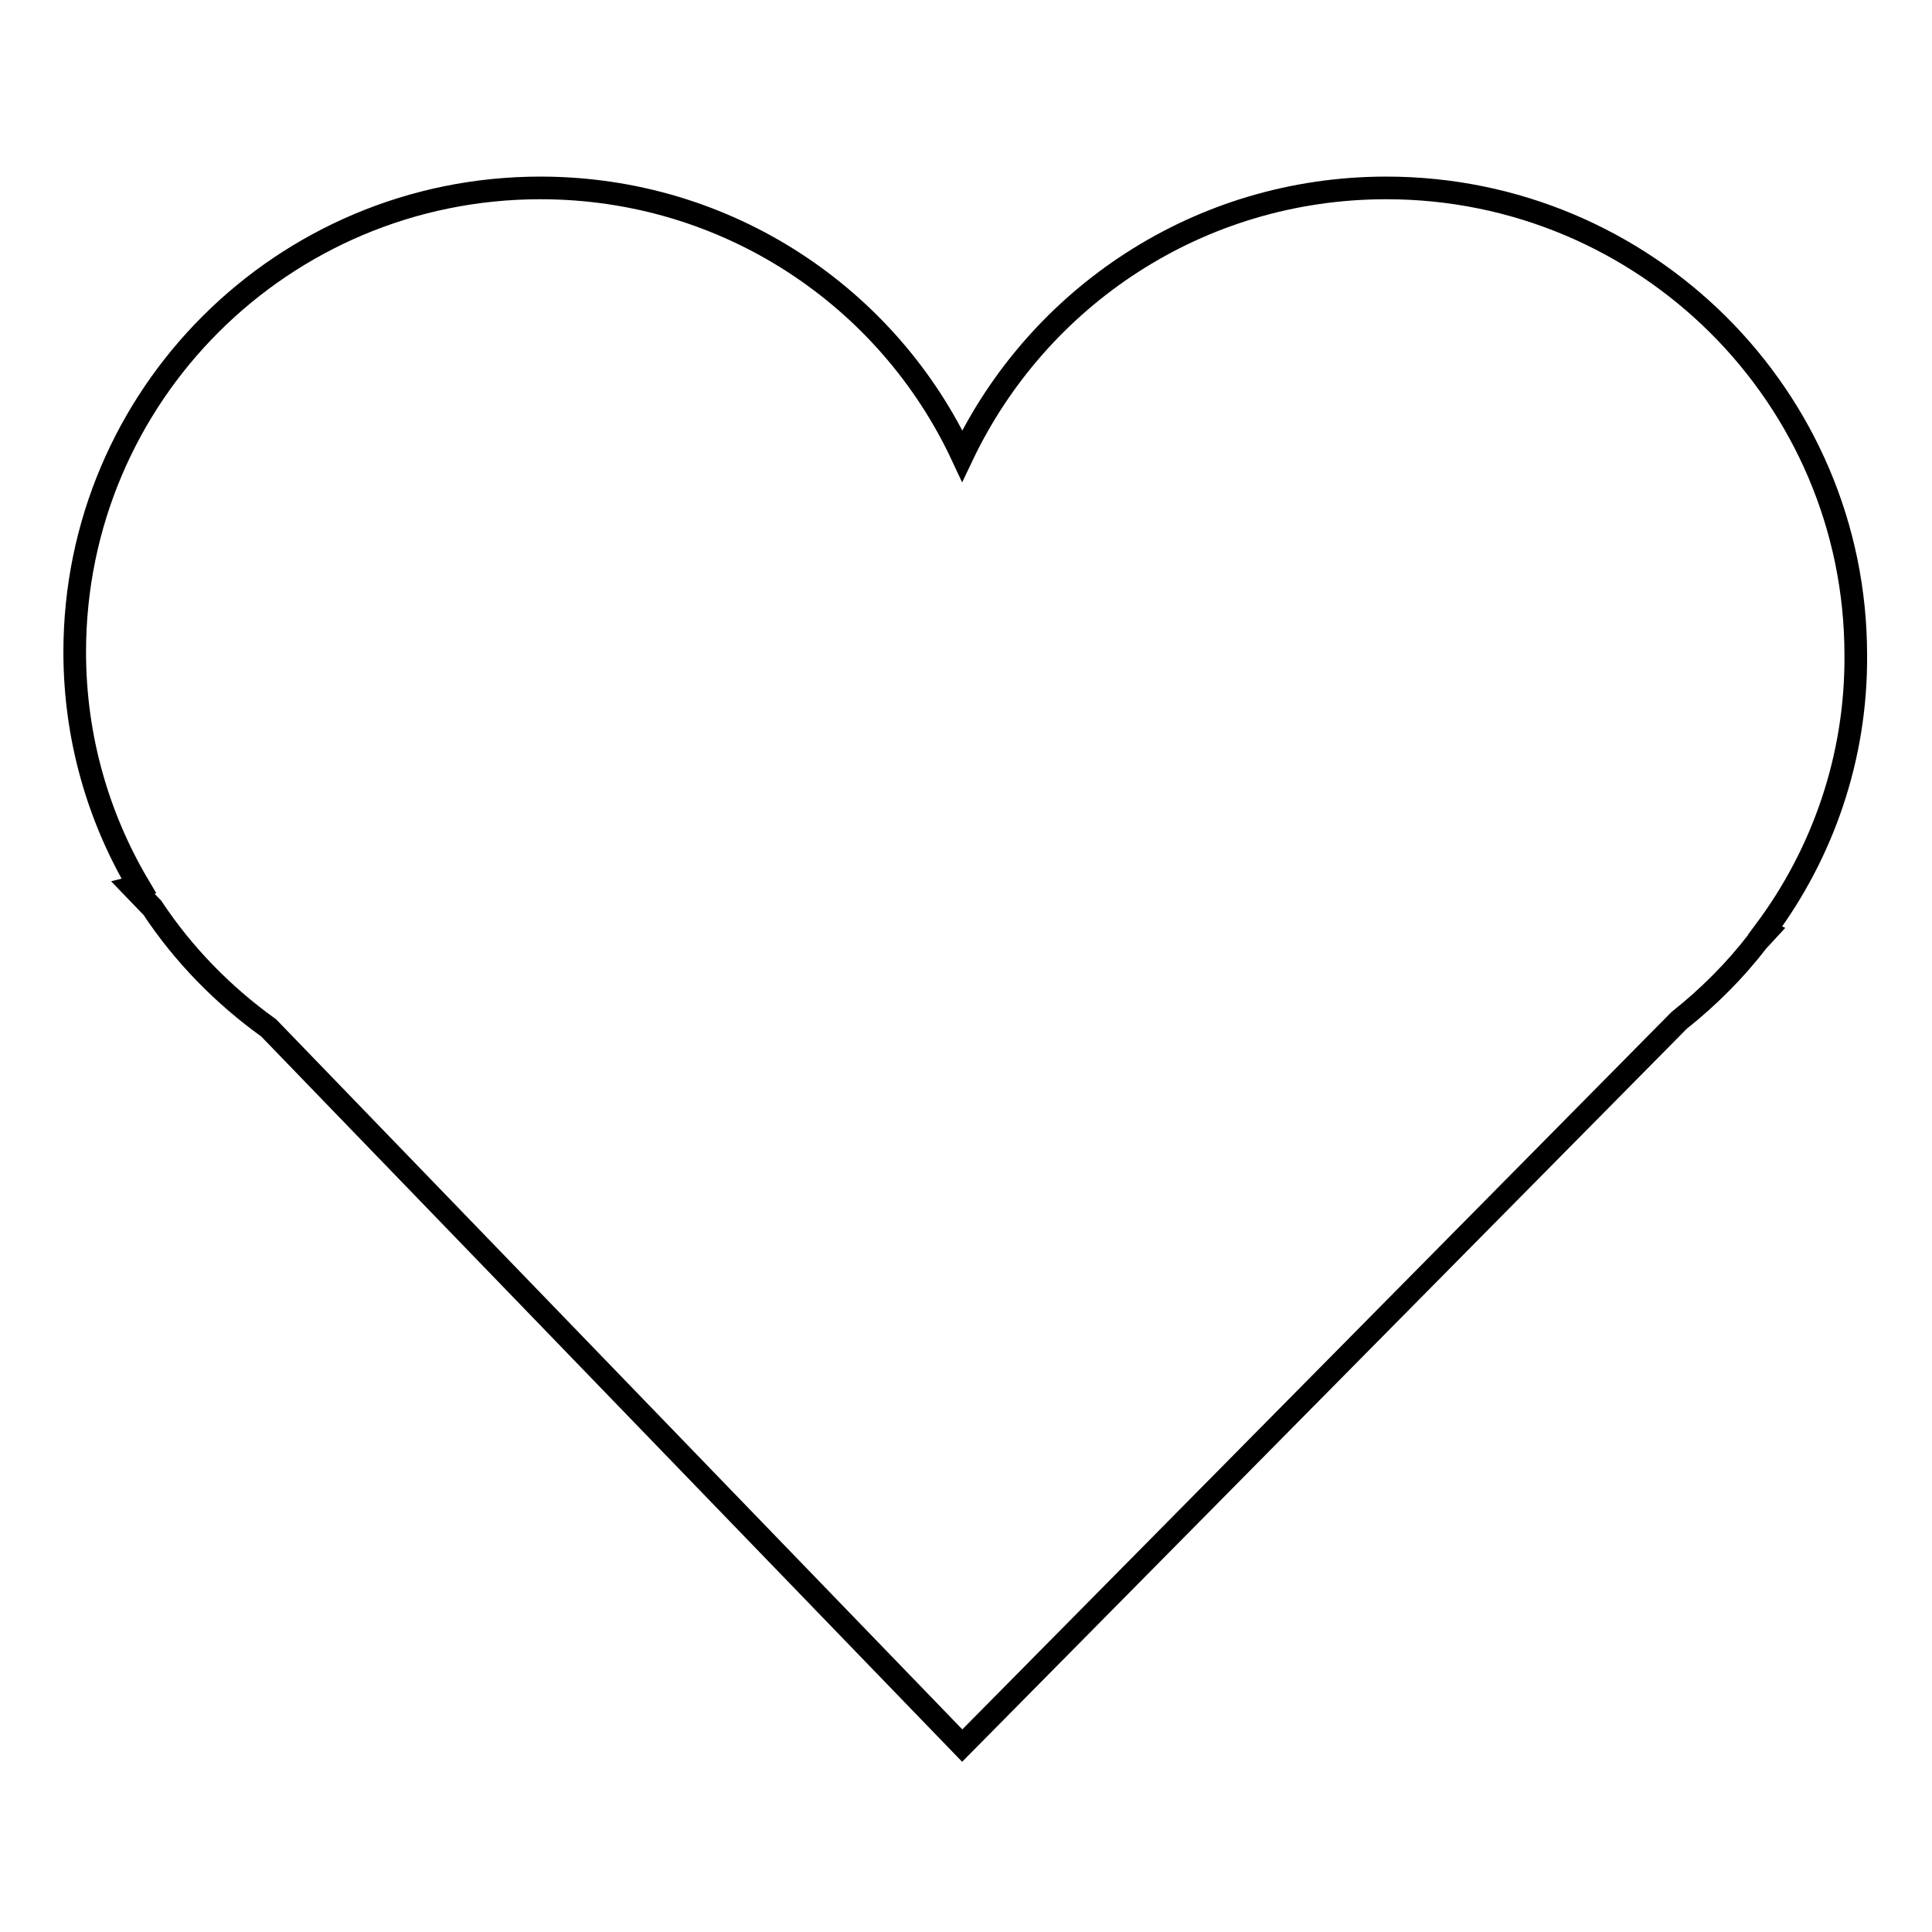 <?xml version="1.0" encoding="utf-8"?>
<!-- Svg Vector Icons : http://www.onlinewebfonts.com/icon -->
<!DOCTYPE svg PUBLIC "-//W3C//DTD SVG 1.1//EN" "http://www.w3.org/Graphics/SVG/1.1/DTD/svg11.dtd">
<svg version="1.1" xmlns="http://www.w3.org/2000/svg" xmlns:xlink="http://www.w3.org/1999/xlink" x="0px" y="0px" viewBox="0 0 256 256" enable-background="new 0 0 256 256" xml:space="preserve">
<g><g><path stroke-width="3" fill-opacity="0" stroke="#000000"  d="M233.9,123.3l0.2,0.1l-1.2,1.3c-3,3.9-6.5,7.4-10.4,10.5l-95,96.1l-91.9-95.1c-6-4.3-11.3-9.7-15.4-15.9l-2.6-2.7l0.8-0.2c-5.4-9.1-8.5-19.7-8.5-31c0-34,27.6-61.5,61.7-61.5c24.8,0,46.1,14.5,55.9,35.5c10-21,31.3-35.5,56.2-35.5c34.3,0,62.2,27.7,62.2,61.9C246,100.4,241.5,113.1,233.9,123.3z"/></g></g>
</svg>